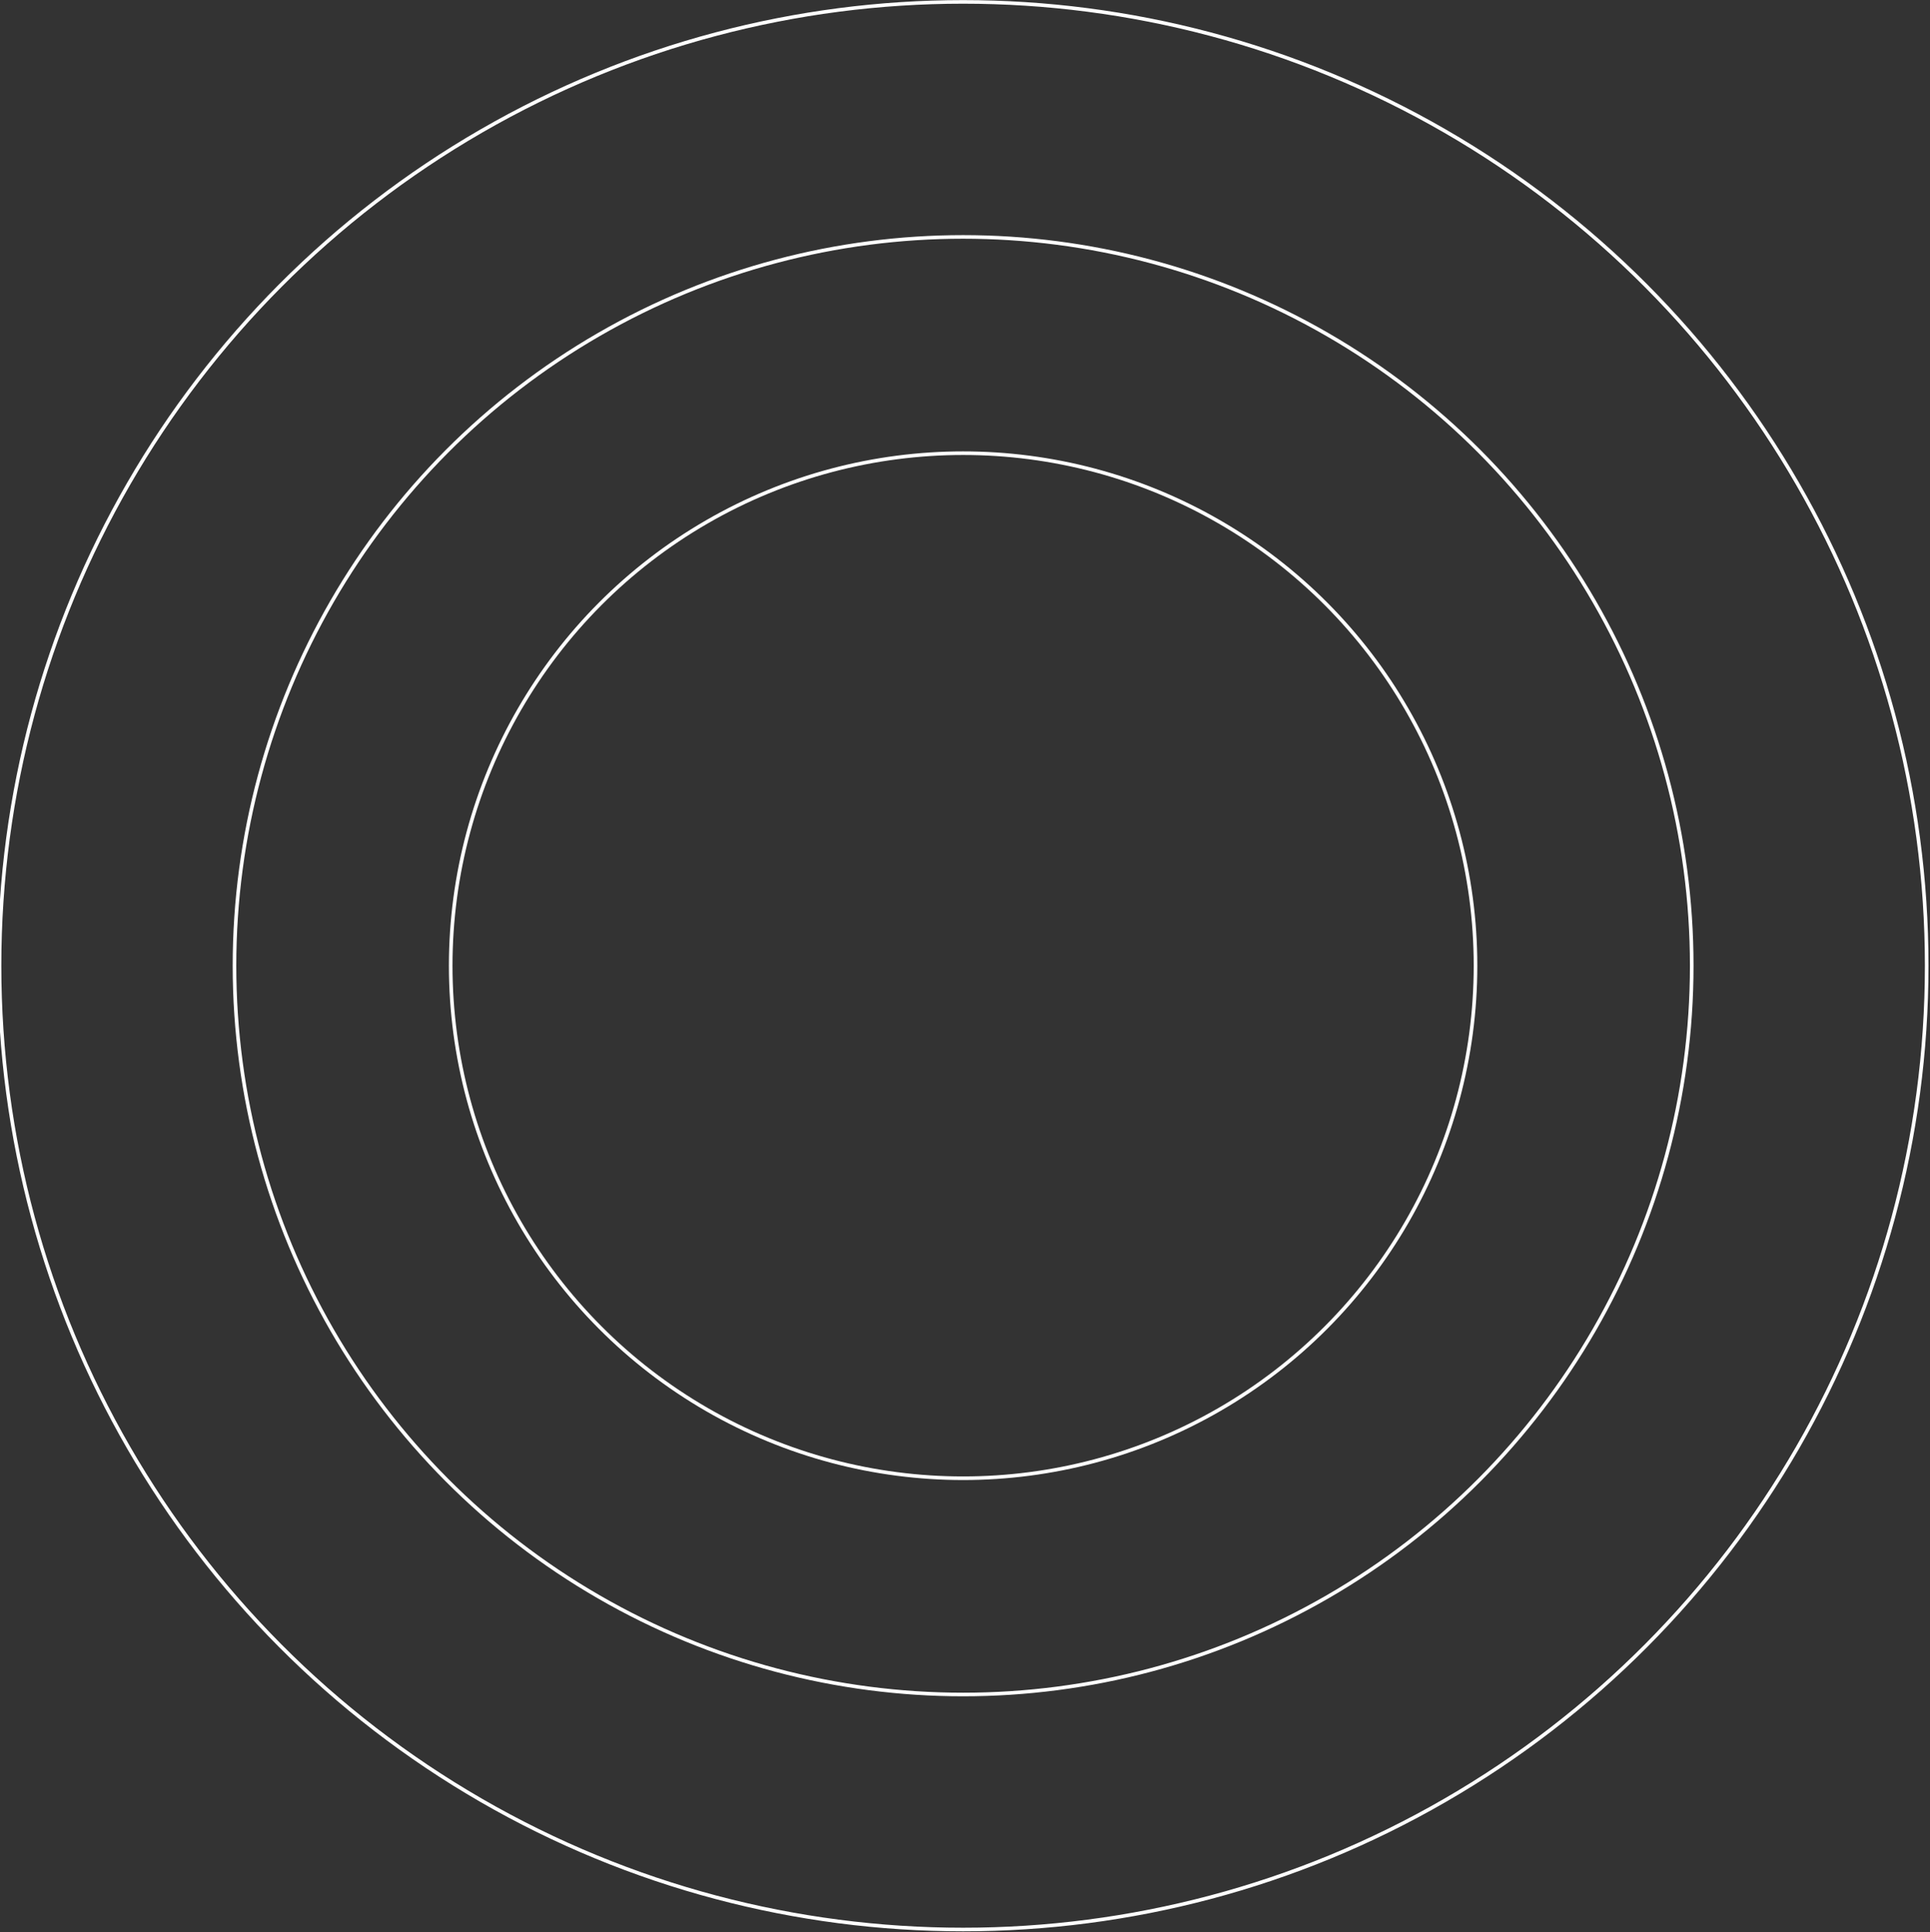 <?xml version="1.0" encoding="UTF-8"?>
<svg width="1074px" height="1075px" viewBox="0 0 1074 1075" version="1.1" xmlns="http://www.w3.org/2000/svg" xmlns:xlink="http://www.w3.org/1999/xlink">
    <rect x="0" y="0" width="1074" height="1075" fill="#333333" stroke="none"/>
    <!-- Generator: Sketch 52.6 (67491) - http://www.bohemiancoding.com/sketch -->
    <title>concentric-circles copy</title>
    <desc>Created with Sketch.</desc>
    <g id="Page-1" stroke="none" stroke-width="1" fill="none" fill-rule="evenodd">
        <g id="landing-7" transform="translate(0, -4275)" fill-rule="nonzero" stroke="#FFFFFF" stroke-width="2">
            <g id="Group-8" transform="translate(-205, 4274.387)">
                <g id="concentric-circles-copy" transform="translate(204, 0.869)">
                    <circle id="Oval" cx="536.948" cy="537.012" r="285.143"></circle>
                    <circle id="Oval-Copy" cx="536.948" cy="537.012" r="405.461"></circle>
                    <circle id="Oval-Copy-2" cx="536.948" cy="537.012" r="536.211"></circle>
                </g>
            </g>
        </g>
    </g>
</svg>